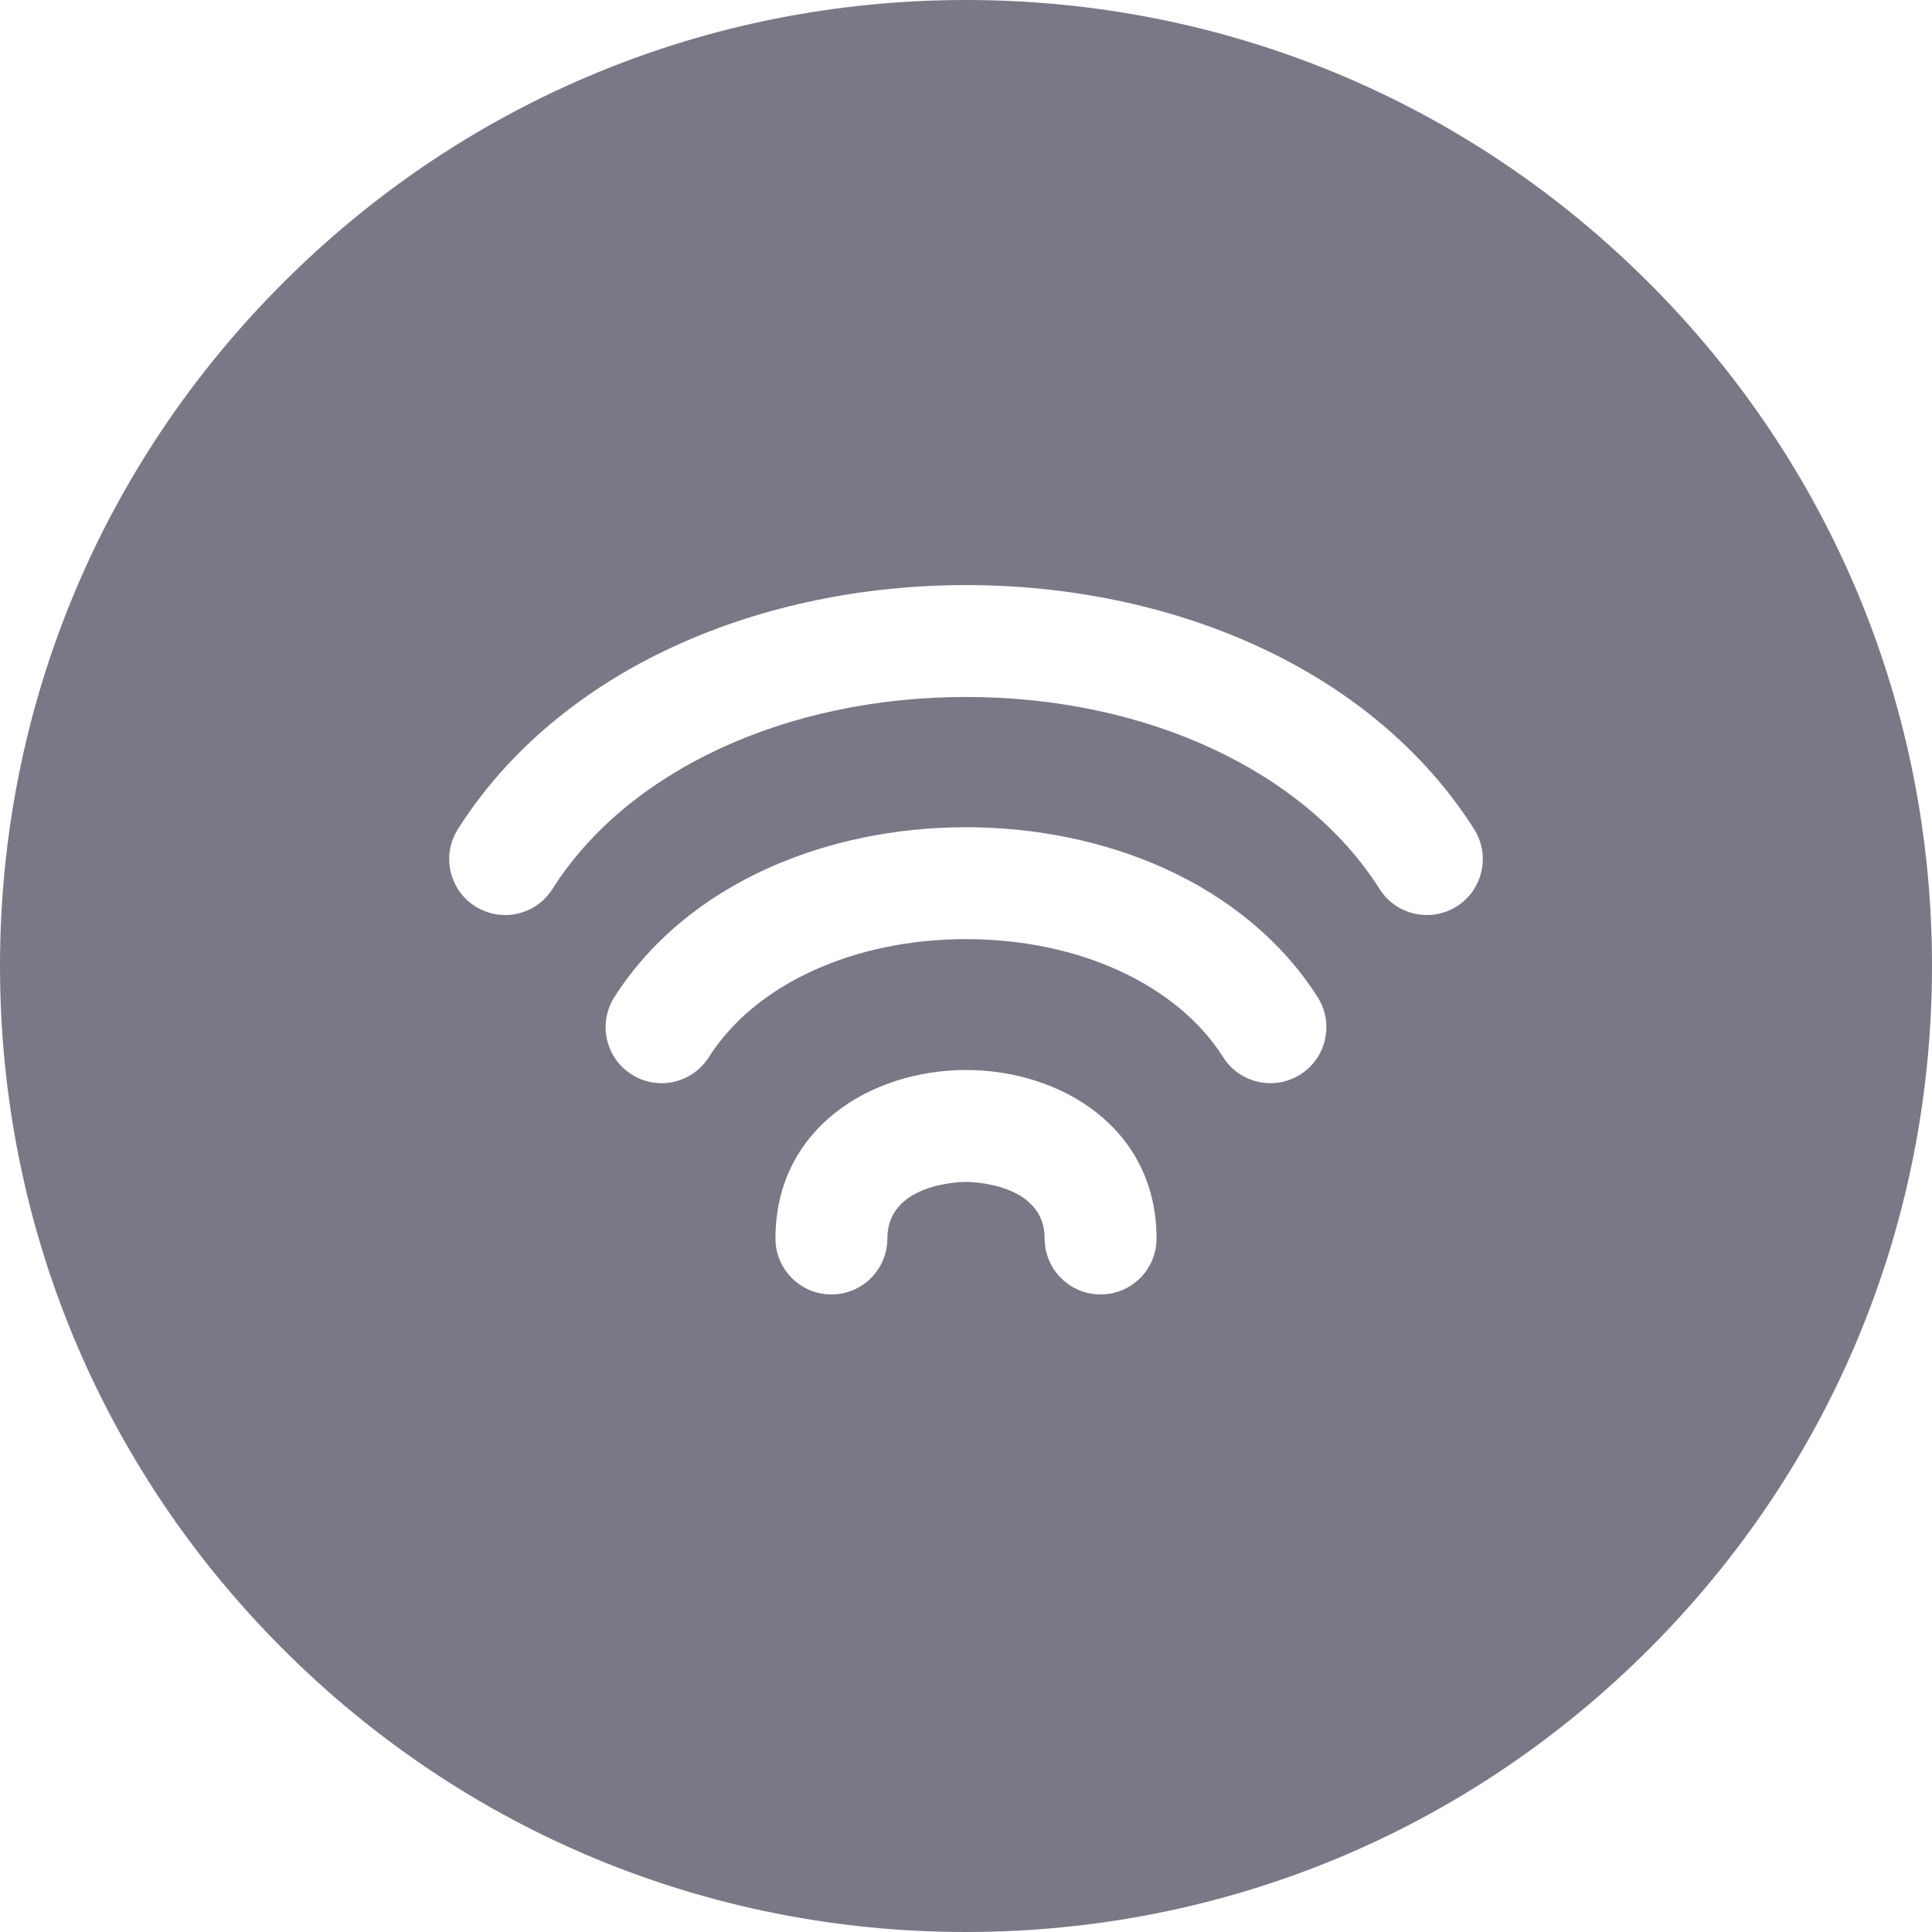 <?xml version="1.0" encoding="UTF-8"?>
<svg width="24px" height="24px" viewBox="0 0 24 24" version="1.1" xmlns="http://www.w3.org/2000/svg" xmlns:xlink="http://www.w3.org/1999/xlink">
    <!-- Generator: Sketch 52.3 (67297) - http://www.bohemiancoding.com/sketch -->
    <title>Filter/WIFI</title>
    <desc>Created with Sketch.</desc>
    <g id="Filter/WIFI" stroke="none" stroke-width="1" fill="none" fill-rule="evenodd">
        <g id="wifi" fill="#7a7886" fill-rule="nonzero">
            <path d="M20.485,3.515 C18.219,1.248 15.205,0 12,0 C8.795,0 5.781,1.248 3.515,3.515 C1.248,5.781 -2.84217094e-14,8.795 -2.84217094e-14,12 C-2.84217094e-14,15.205 1.248,18.219 3.515,20.485 C5.781,22.752 8.795,24 12,24 C15.205,24 18.219,22.752 20.485,20.485 C22.752,18.219 24,15.205 24,12 C24,8.795 22.752,5.781 20.485,3.515 Z M13.672,16.08 C13.288,16.08 12.977,15.769 12.977,15.385 C12.977,14.69 12.04,14.682 12,14.682 C11.96,14.682 11.023,14.69 11.023,15.385 C11.023,15.769 10.712,16.08 10.328,16.08 C9.944,16.08 9.633,15.769 9.633,15.385 C9.633,14.011 10.824,13.292 12,13.292 C13.176,13.292 14.367,14.011 14.367,15.385 C14.367,15.769 14.056,16.08 13.672,16.08 Z M16.154,13.347 C15.83,13.553 15.4,13.457 15.195,13.133 C14.621,12.228 13.397,11.666 12,11.666 C10.603,11.666 9.379,12.228 8.805,13.133 C8.673,13.341 8.448,13.456 8.218,13.456 C8.091,13.456 7.962,13.421 7.846,13.347 C7.522,13.142 7.426,12.713 7.631,12.388 C8.063,11.708 8.723,11.153 9.54,10.785 C10.278,10.452 11.129,10.276 12,10.276 C12.871,10.276 13.722,10.452 14.46,10.785 C15.277,11.153 15.937,11.708 16.369,12.388 C16.574,12.712 16.478,13.142 16.154,13.347 Z M18.097,11.259 C17.773,11.464 17.343,11.368 17.138,11.044 C16.205,9.572 14.236,8.658 12,8.658 C9.764,8.658 7.795,9.572 6.862,11.044 C6.73,11.253 6.505,11.367 6.275,11.367 C6.147,11.367 6.019,11.332 5.903,11.259 C5.579,11.053 5.483,10.624 5.688,10.3 C6.304,9.328 7.25,8.535 8.423,8.007 C9.495,7.523 10.732,7.268 12,7.268 C13.268,7.268 14.505,7.523 15.577,8.007 C16.75,8.535 17.696,9.328 18.312,10.3 C18.517,10.624 18.421,11.053 18.097,11.259 Z" id="Shape"></path>
        </g>
    </g>
</svg>
